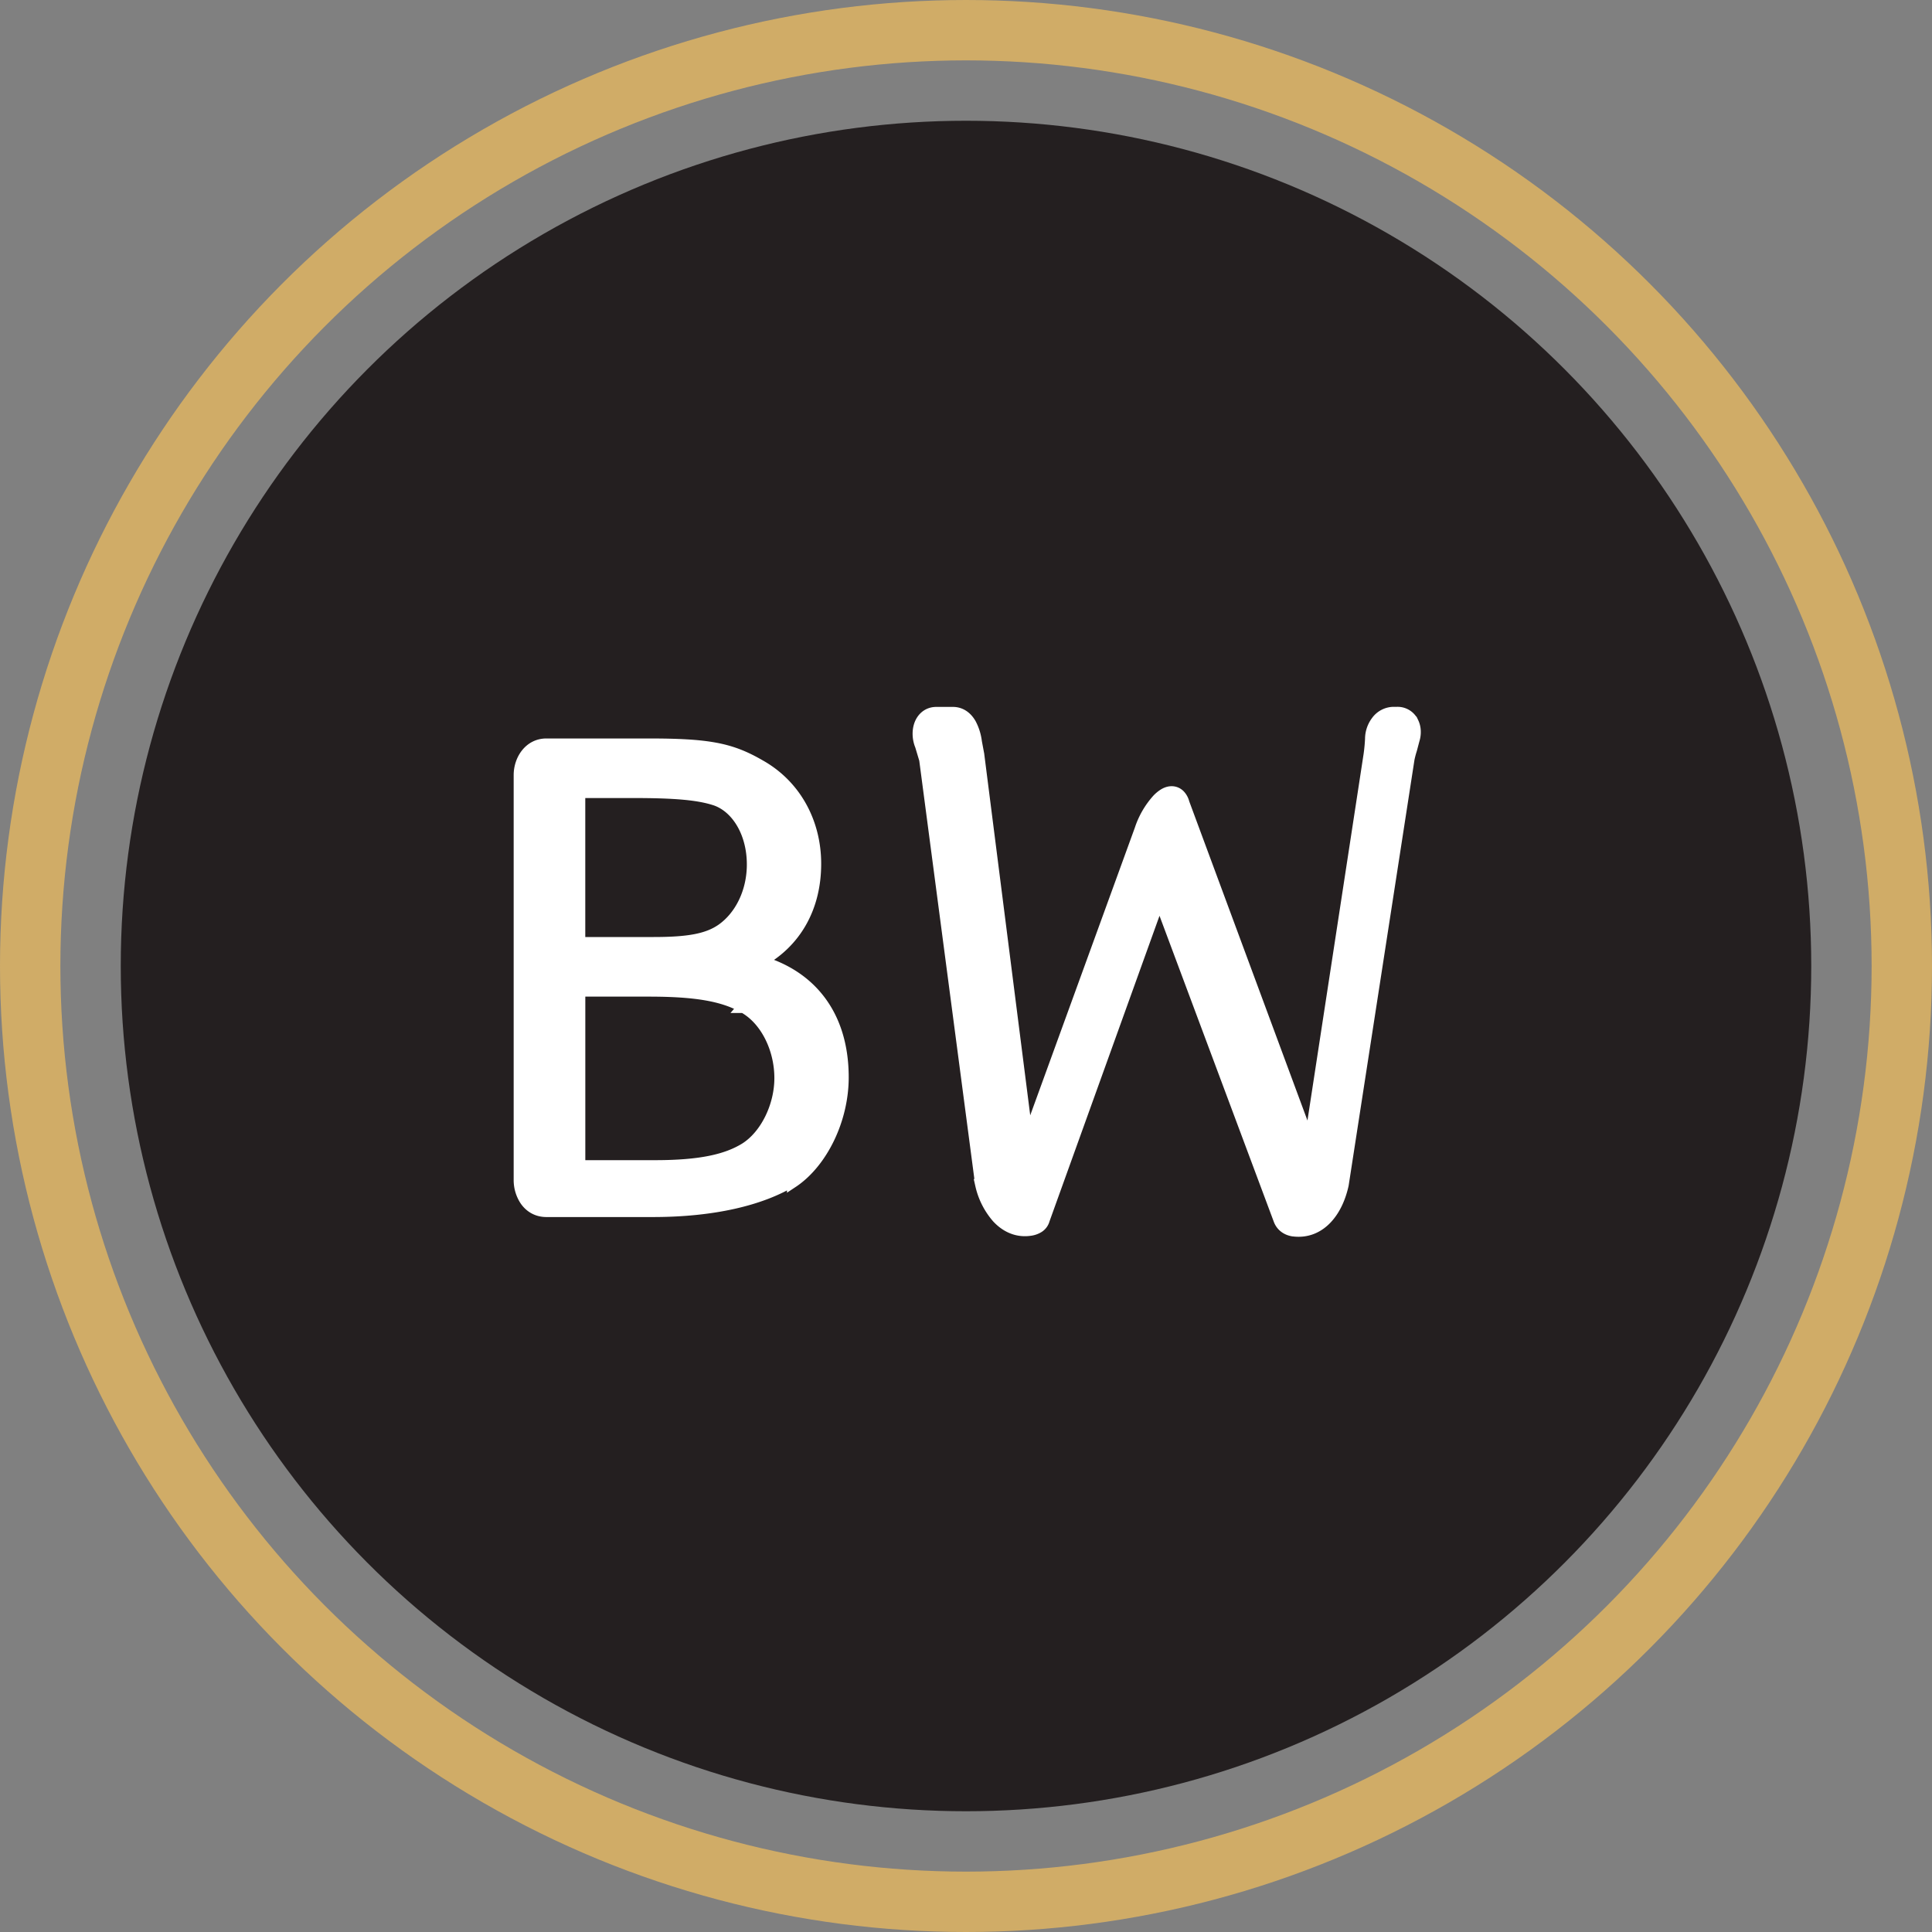 <svg xmlns="http://www.w3.org/2000/svg" width="48" height="48" fill="none" xmlns:v="https://vecta.io/nano"><rect width="100%" height="100%" fill="#808080" stroke="none"/><circle cx="24" cy="24" r="21" fill="#241f20"/><circle cx="24" cy="24" r="23.25" stroke="#d0ac67" stroke-width="1.5"/><path d="M18.475 25.017h.001c.554.304.913 1.027.913 1.768 0 .703-.358 1.43-.869 1.753-.46.284-1.11.436-2.244.436h-1.884v-4.363h1.731c1.172 0 1.841.12 2.353.405zm1.228 4.336h0l.006-.004c.714-.49 1.227-1.541 1.227-2.582 0-.808-.221-1.489-.652-2.002-.346-.413-.82-.708-1.402-.877.878-.478 1.37-1.344 1.37-2.428 0-1.033-.503-1.948-1.374-2.437-.361-.209-.68-.343-1.102-.422s-.928-.104-1.673-.104h-2.529c-.418 0-.662.386-.662.759h0 0 0 0 0 0 0 0 0 0 0 0 0 0 0 0 0 0 0 0 0 0 0 0 0 0 0 0 0 0 0 0 0 0 0 0 0 0 0 0 0 0 0 0 0 0 0 0 0 0 0 0 0 0 0 0 0 0 0 0 0 0 0 0 0 0 0 0 0 0 0 0 0 0 0 0 0 0 0 0 0 0 0 0 0 0 0 0 0 0 0 0 0 0 0 0 0 0 0 0 0 0 0 0 0 0 0 0 0 0 0 0 0 0 0 0 0 0 0 0 0 0 0 0 0 0 0 0 0 0 0 0 0 0 0 0 0 0 0 0 0 0 0 0 0 0 0 0 0 0 0 0 0 0 0 0 0 0 0 0 0 0 0 0 0 0 0 0 0 0 0 0 0 0 0 0 0 0 0 0 0 0 0 0 0 0 0 0 0 0 0 0 0 0 0 0 0 0 0 0 0 0 0 0 0 0 0 0 0 0 0 0 0 0 0 0 0 0 0 0 0 0 0 0 0 0 0 0 0 0 0 0 0 0 0 0 0 0 0 0 0 0 0 0 0 0 0 0 0 0 0 0 0 0 0 0 0 0 0 0 0 0 0 0 0 0 0 0 0 0 0 0 0 0 0 0 0 0 0 0 0 0 0 0 0 0 0 0 0 0 0 0 0 0 0 0 0 0 0 0 0 0 0 0 0 0 0 0 0 0 0 0 0 0 0 0 0 0 0 0 0 0 0 0 0 0 0 0 0 0 0 0 0 0 0 0 0 0 0 0 0 0 0 0 0 0 0 0 0 0 0 0 0 0 0 0 0 0 0 0 0 0 0 0 0 0 0 0 0 0 0 0 0 0 0 0 0 0 0 0 0 0 0 0 0 0 0 0 0 0 0 0 0 0 0 0 0 0 0 0 0 0 0 0 0 0 0 0 0 0 0 0 0 0 0 0 0 0 0 0 0 0 0 0 0 0 0 0 0 0 0 0 0 0 0 0 0 0 0 0 0 0 0 0 0 0 0 0 0 0 0 0 0 0 0 0 0 0 0 0 0 0 0 0 0 0 0 0 0 0 0 0 0 0 0 0 0 0 0 0 0 0 0 0 0 0 0 0 0 0 0 0 0 0 0 0 0 0 0 0 0 0 0 0 0 0 0 0 0 0 0v10.055a.9.9 0 0 0 .149.506c.108.156.28.27.514.27h2.649c1.467 0 2.677-.274 3.479-.769zM16.24 23.43h-1.849v-3.753h1.353c1.044 0 1.635.053 2.053.196.52.19.908.814.908 1.604 0 .688-.306 1.299-.773 1.624-.352.242-.824.329-1.692.329zm17.788-4.685l-1.484 9.689-3.142-8.483a.42.42 0 0 0-.101-.187c-.056-.056-.127-.084-.203-.081-.07.003-.132.03-.183.062a.83.83 0 0 0-.147.122 2.08 2.08 0 0 0-.432.747l-2.811 7.729-1.221-9.596h0v-.001l-.058-.31a1.29 1.29 0 0 0-.139-.447c-.083-.145-.222-.276-.434-.276h-.409c-.22 0-.355.146-.409.31-.051.156-.039.342.027.499l.104.347 1.391 10.558.001.008.002.008a1.84 1.84 0 0 0 .404.799c.203.22.483.365.824.309h0 .002a.52.52 0 0 0 .184-.067.31.31 0 0 0 .138-.186l2.873-7.981 2.985 7.991h0l.001.003c.059.147.183.233.338.258h0 .005c.344.044.622-.09.826-.311s.329-.516.397-.819h0l.002-.01 1.634-10.569h0a2.19 2.19 0 0 1 .061-.235l.006-.021.06-.227c.044-.14.04-.295-.022-.424a.41.41 0 0 0-.383-.242h-.093a.52.52 0 0 0-.414.218.72.72 0 0 0-.144.43 4.29 4.29 0 0 1-.036.385z" fill="#fff" stroke="#fff" stroke-width=".3"/></svg>
